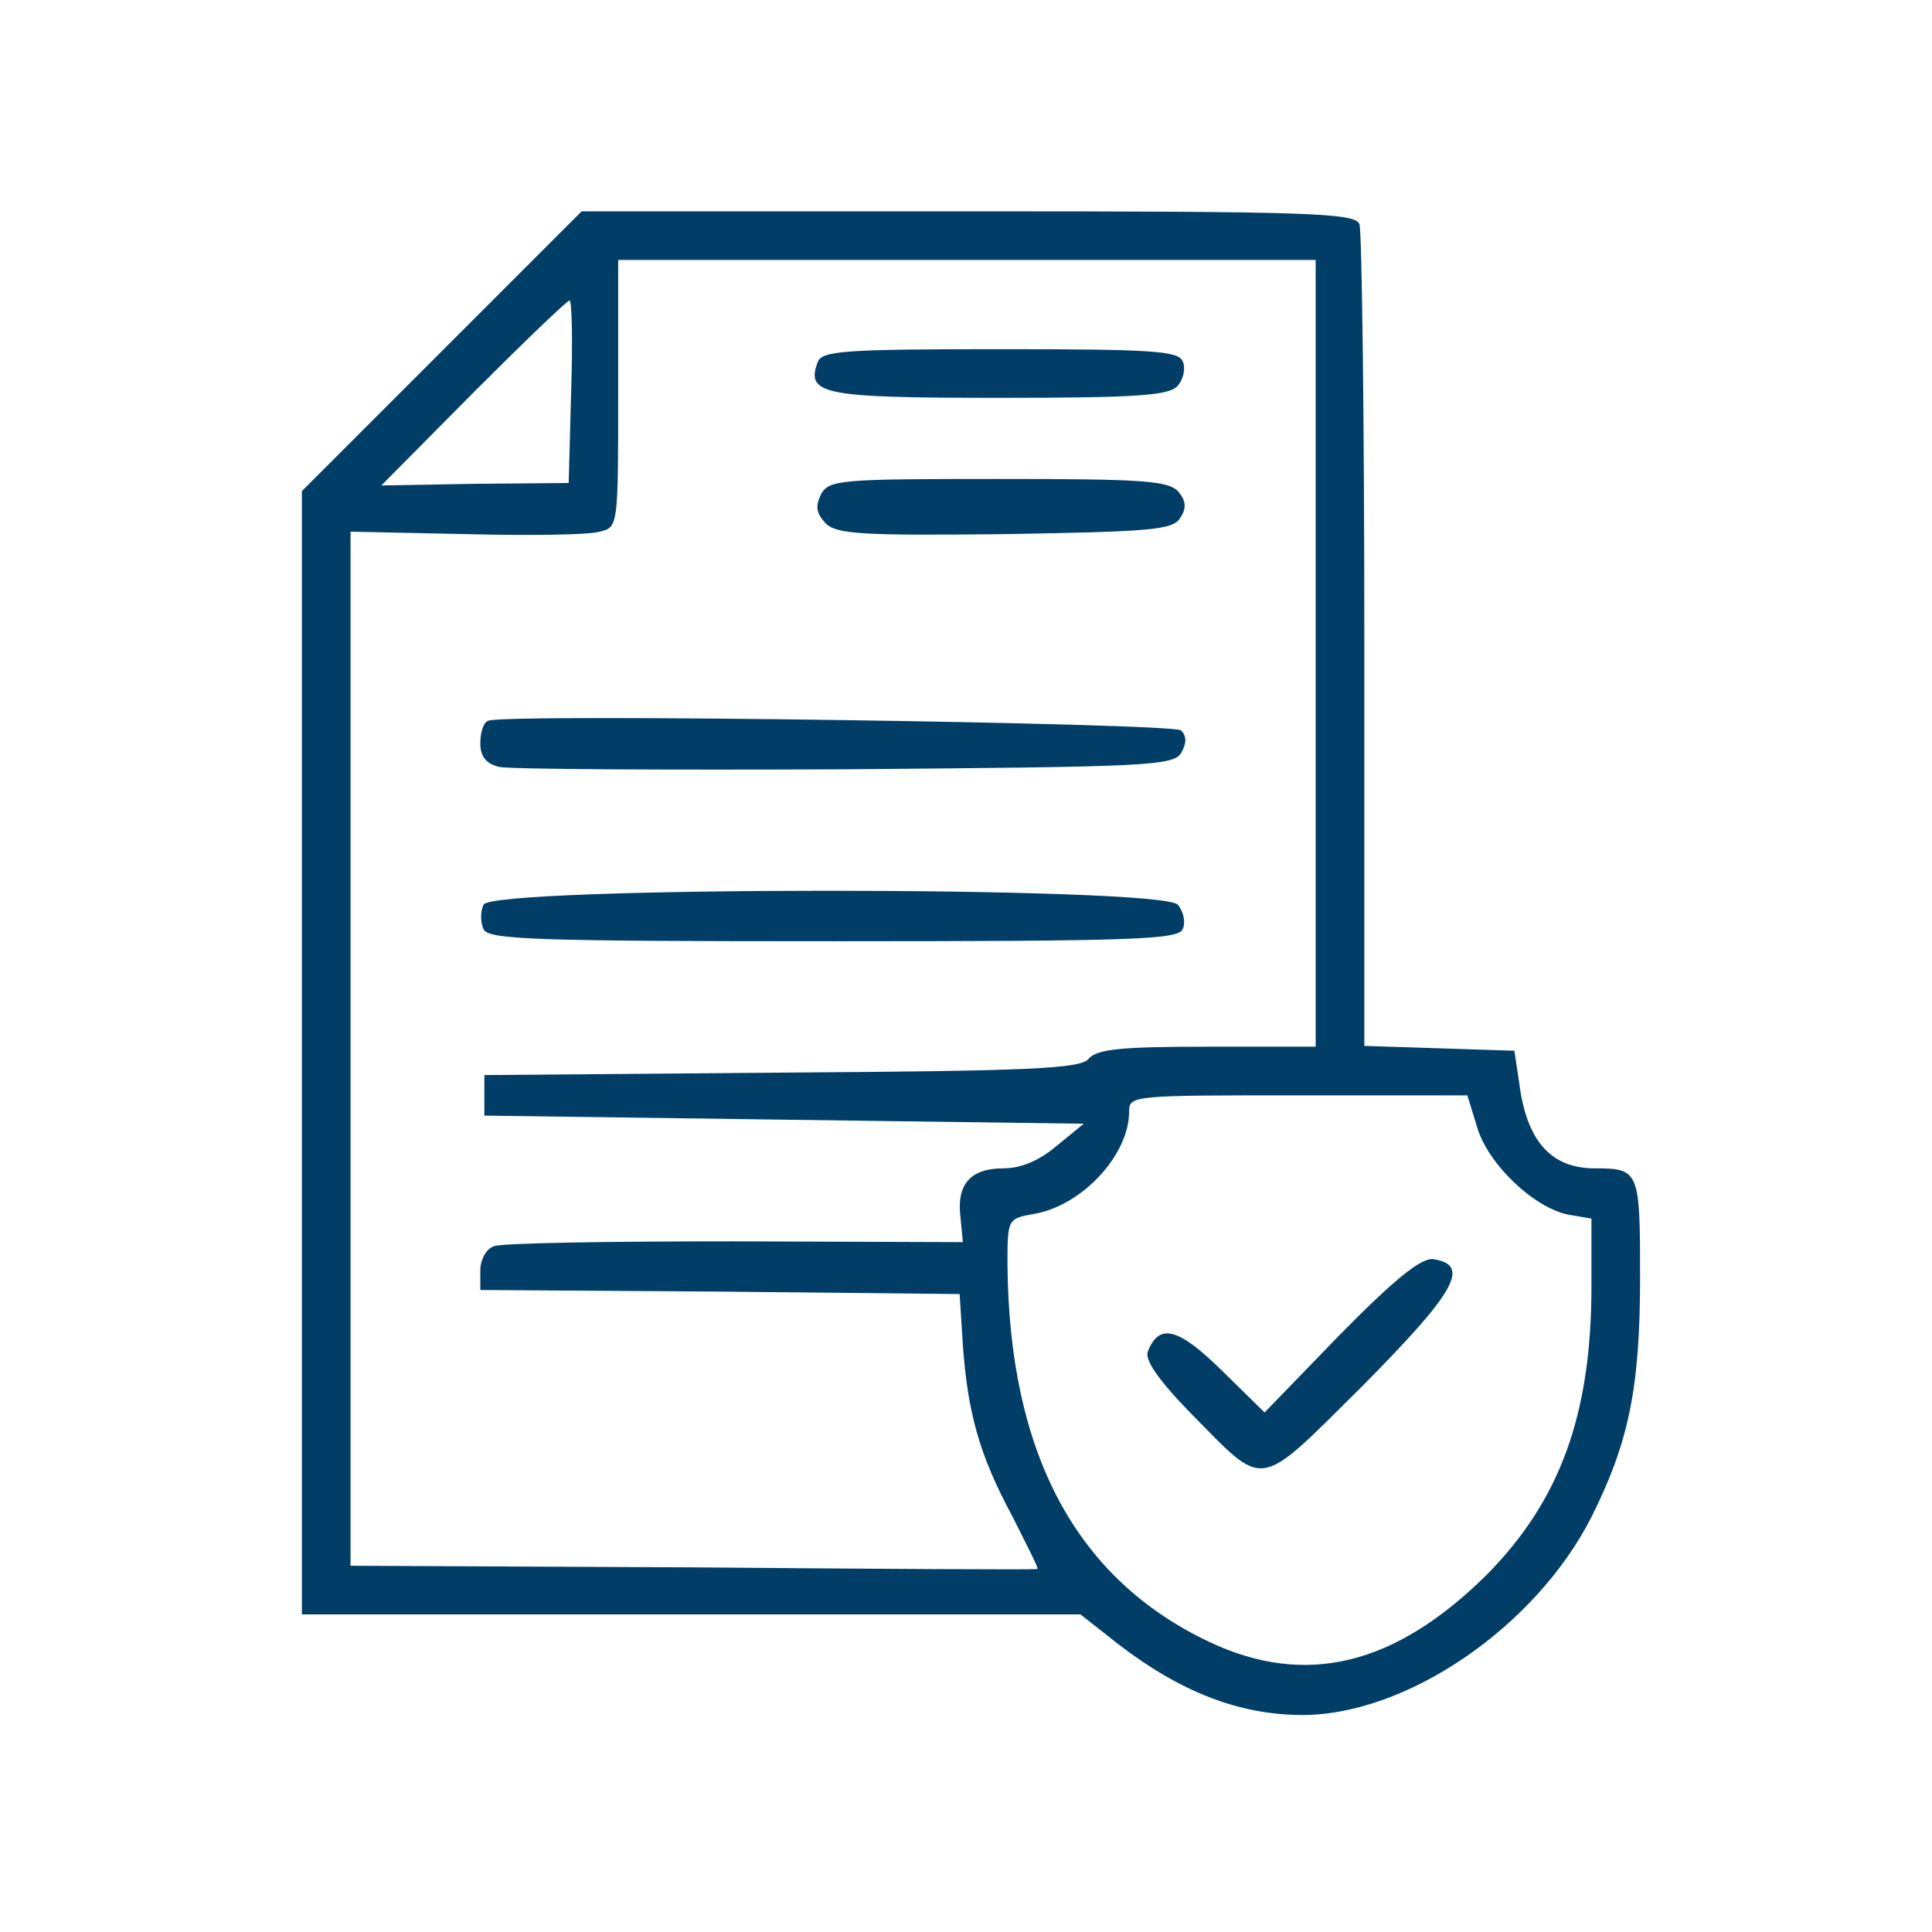 <svg width="64" height="64" viewBox="0 0 64 64" fill="none" xmlns="http://www.w3.org/2000/svg" style="color:#013e67;">
<path d="M14.621 11.648L10 16.269V34.888V53.479H22.896H35.792L37.055 54.474C39.123 56.059 41.031 56.784 43.046 56.811C46.539 56.865 50.864 53.909 52.718 50.255C53.954 47.784 54.33 45.984 54.33 42.303C54.33 38.783 54.303 38.703 52.826 38.703C51.375 38.703 50.569 37.789 50.327 35.882L50.166 34.807L47.694 34.727L45.195 34.646V21.239C45.195 13.878 45.115 7.672 45.034 7.43C44.9 7.054 43.503 7 32.058 7H19.269L14.621 11.648ZM43.583 21.642V34.673H39.983C37.135 34.673 36.329 34.753 36.061 35.076C35.792 35.398 34.207 35.479 25.878 35.532L16.045 35.613V36.285V36.956L25.959 37.091L35.9 37.225L35.013 37.95C34.449 38.434 33.831 38.703 33.24 38.703C32.165 38.703 31.681 39.213 31.816 40.315L31.896 41.148L24.347 41.121C20.209 41.121 16.609 41.175 16.367 41.282C16.099 41.363 15.911 41.739 15.911 42.088V42.733L23.863 42.786L31.789 42.867L31.896 44.56C32.058 46.79 32.434 48.187 33.535 50.229C34.019 51.196 34.422 51.975 34.368 51.975C34.341 52.002 29.21 51.975 22.977 51.921L11.612 51.867V34.727V17.612L15.427 17.693C17.523 17.747 19.538 17.72 19.86 17.612C20.478 17.478 20.478 17.424 20.478 13.045V8.612H32.031H43.583V21.642ZM18.92 12.964L18.839 16L15.723 16.027L12.633 16.081L15.669 13.018C17.361 11.325 18.785 9.955 18.866 9.955C18.947 9.955 18.974 11.325 18.92 12.964ZM48.93 37.333C49.279 38.541 50.784 39.992 51.939 40.234L52.718 40.368V42.625C52.718 46.87 51.67 49.718 49.252 52.163C46.216 55.172 43.261 55.898 40.064 54.393C35.631 52.297 33.428 48.133 33.374 41.9C33.374 40.368 33.374 40.368 34.288 40.207C35.873 39.912 37.404 38.246 37.404 36.822C37.404 36.285 37.538 36.285 42.992 36.285H48.608L48.93 37.333Z" fill="currentColor"/>
<path d="M27.087 11.997C26.684 13.072 27.275 13.179 33.105 13.179C37.727 13.179 38.747 13.099 39.016 12.776C39.204 12.561 39.285 12.185 39.177 11.97C39.043 11.621 38.156 11.567 33.132 11.567C27.947 11.567 27.222 11.621 27.087 11.997Z" fill="currentColor"/>
<path d="M27.195 16.377C27.007 16.779 27.034 16.994 27.356 17.344C27.732 17.693 28.538 17.747 33.294 17.693C38.103 17.612 38.855 17.559 39.097 17.156C39.312 16.833 39.285 16.591 39.043 16.296C38.721 15.92 37.861 15.866 33.078 15.866C27.813 15.866 27.463 15.893 27.195 16.377Z" fill="currentColor"/>
<path d="M16.179 23.872C16.018 23.926 15.911 24.248 15.911 24.625C15.911 25.054 16.099 25.296 16.529 25.404C16.851 25.484 22.009 25.511 27.974 25.484C37.888 25.404 38.855 25.377 39.124 24.947C39.312 24.625 39.312 24.383 39.124 24.195C38.882 23.953 16.905 23.631 16.179 23.872Z" fill="currentColor"/>
<path d="M16.018 29.971C15.911 30.186 15.911 30.562 16.018 30.777C16.152 31.126 17.684 31.18 27.598 31.18C37.565 31.18 39.043 31.126 39.177 30.777C39.285 30.562 39.204 30.186 39.016 29.971C38.506 29.353 16.233 29.353 16.018 29.971Z" fill="currentColor"/>
<path d="M44.389 44.21L41.891 46.79L40.467 45.392C39.043 43.995 38.398 43.807 38.022 44.775C37.915 45.043 38.371 45.715 39.446 46.816C41.945 49.342 41.595 49.422 45.115 45.93C48.205 42.813 48.742 41.9 47.479 41.712C47.076 41.658 46.19 42.383 44.389 44.21Z" fill="currentColor"/>
</svg>
